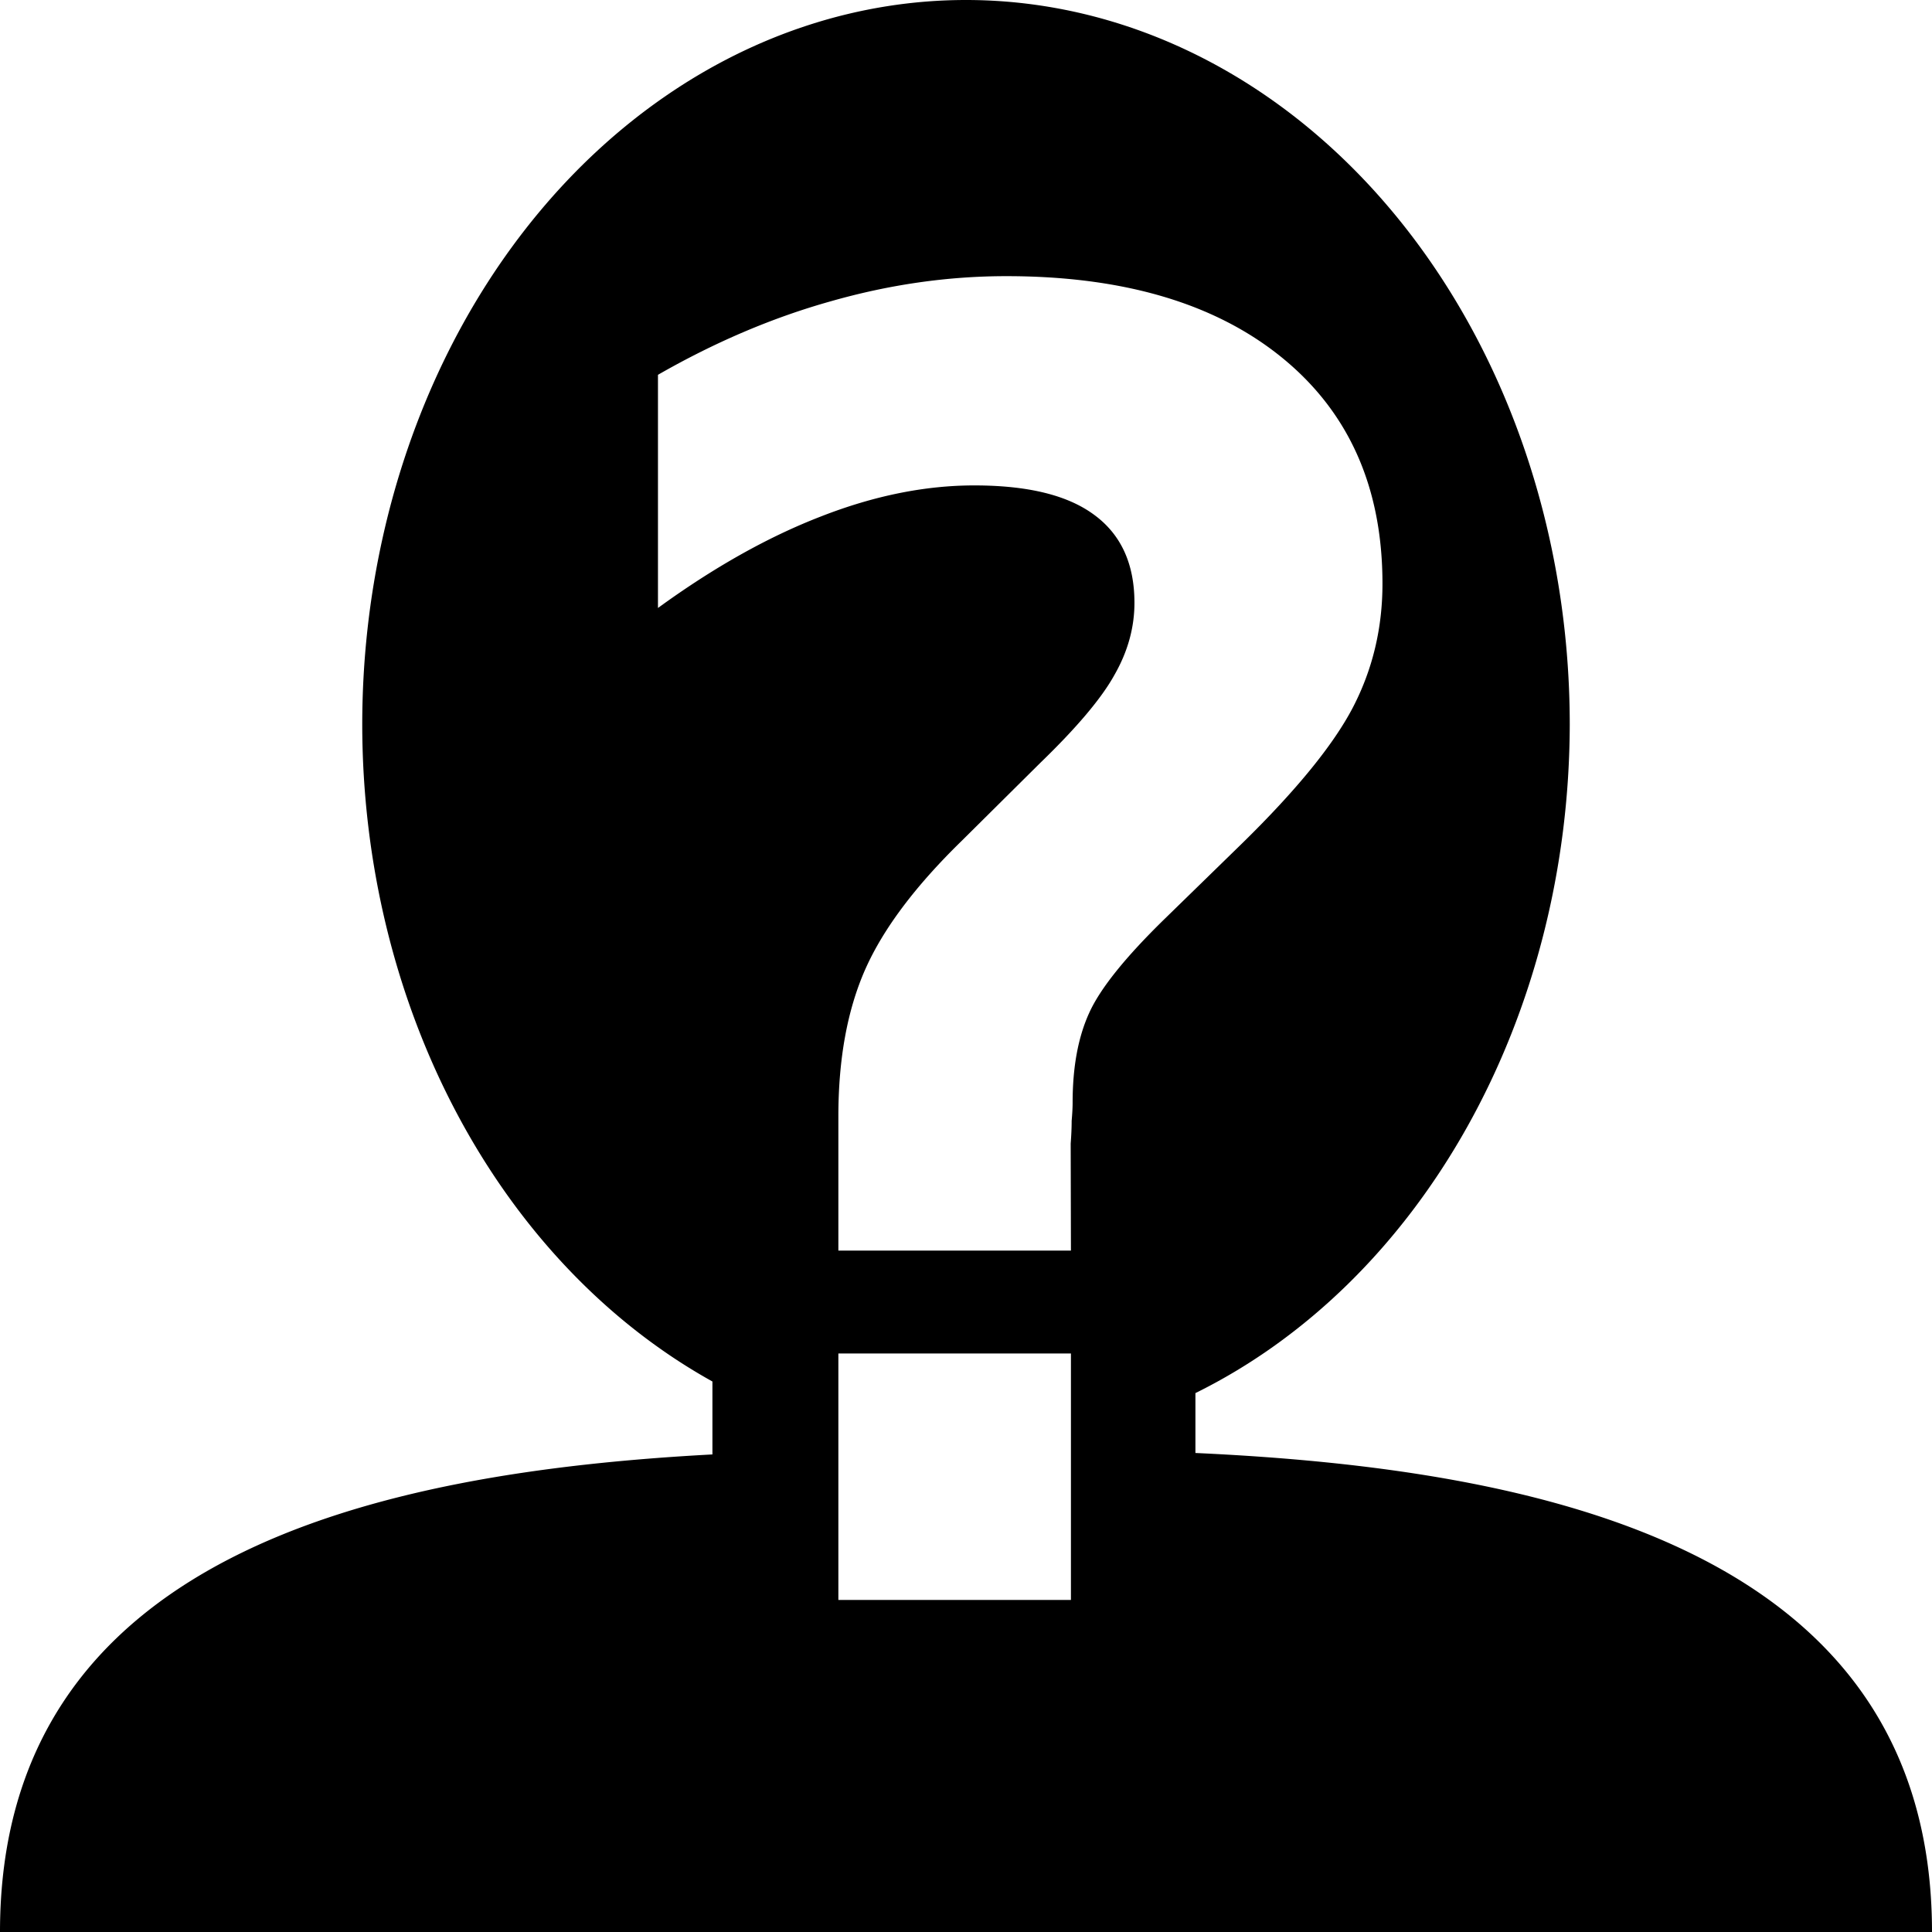 <?xml version="1.0" encoding="UTF-8" standalone="no"?>
<svg
   height="16"
   viewBox="0 0 16 16"
   width="16"
   fill="#000000"
   version="1.1"
   id="svg2"
   sodipodi:docname="favicon.svg"
   inkscape:version="1.3.1 (9b9bdc1480, 2023-11-25, custom)"
   xmlns:inkscape="http://www.inkscape.org/namespaces/inkscape"
   xmlns:sodipodi="http://sodipodi.sourceforge.net/DTD/sodipodi-0.dtd"
   xmlns="http://www.w3.org/2000/svg"
   xmlns:svg="http://www.w3.org/2000/svg">
  <defs
     id="defs2" />
  <sodipodi:namedview
     id="namedview2"
     pagecolor="#ffffff"
     bordercolor="#000000"
     borderopacity="0.25"
     inkscape:showpageshadow="2"
     inkscape:pageopacity="0.0"
     inkscape:pagecheckerboard="0"
     inkscape:deskcolor="#d1d1d1"
     inkscape:zoom="32"
     inkscape:cx="4.21875"
     inkscape:cy="7.1875"
     inkscape:window-width="2490"
     inkscape:window-height="1376"
     inkscape:window-x="0"
     inkscape:window-y="0"
     inkscape:window-maximized="1"
     inkscape:current-layer="svg2" />
  <path
     id="path2"
     style="stroke-width:0.816"
     d="M 8 0 A 5 6 0 0 0 3 6 A 5 6 0 0 0 5.9 11.441 L 5.9 12.045 C 3.119 12.194 -1.1842367e-15 12.875 0 16 L 16 16 C 16 12.807 12.73 12.163 9.9 12.033 L 9.9 11.537 A 5 6 0 0 0 13 6 A 5 6 0 0 0 8 0 z M 8.334 2.287 C 9.305 2.287 10.068 2.513 10.621 2.965 C 11.174 3.417 11.449 4.041 11.449 4.834 C 11.449 5.199 11.369 5.54 11.205 5.857 C 11.042 6.17 10.733 6.548 10.281 6.99 L 9.646 7.609 C 9.32 7.927 9.111 8.187 9.02 8.389 C 8.928 8.591 8.883 8.838 8.883 9.131 C 8.883 9.174 8.88 9.225 8.875 9.283 C 8.875 9.341 8.872 9.403 8.867 9.471 L 8.869 10.357 L 6.943 10.357 L 6.943 9.246 C 6.943 8.77 7.017 8.364 7.166 8.027 C 7.315 7.691 7.582 7.336 7.967 6.961 L 8.615 6.318 C 8.918 6.025 9.123 5.782 9.229 5.59 C 9.339 5.398 9.395 5.199 9.395 4.992 C 9.395 4.67 9.284 4.427 9.062 4.264 C 8.841 4.1 8.511 4.02 8.068 4.02 C 7.665 4.02 7.241 4.104 6.799 4.277 C 6.361 4.446 5.911 4.699 5.449 5.035 L 5.449 3.104 C 5.92 2.834 6.396 2.631 6.877 2.496 C 7.363 2.357 7.848 2.287 8.334 2.287 z M 6.943 11.209 L 8.869 11.209 L 8.869 13.25 L 6.943 13.25 L 6.943 11.209 z " />
</svg>
